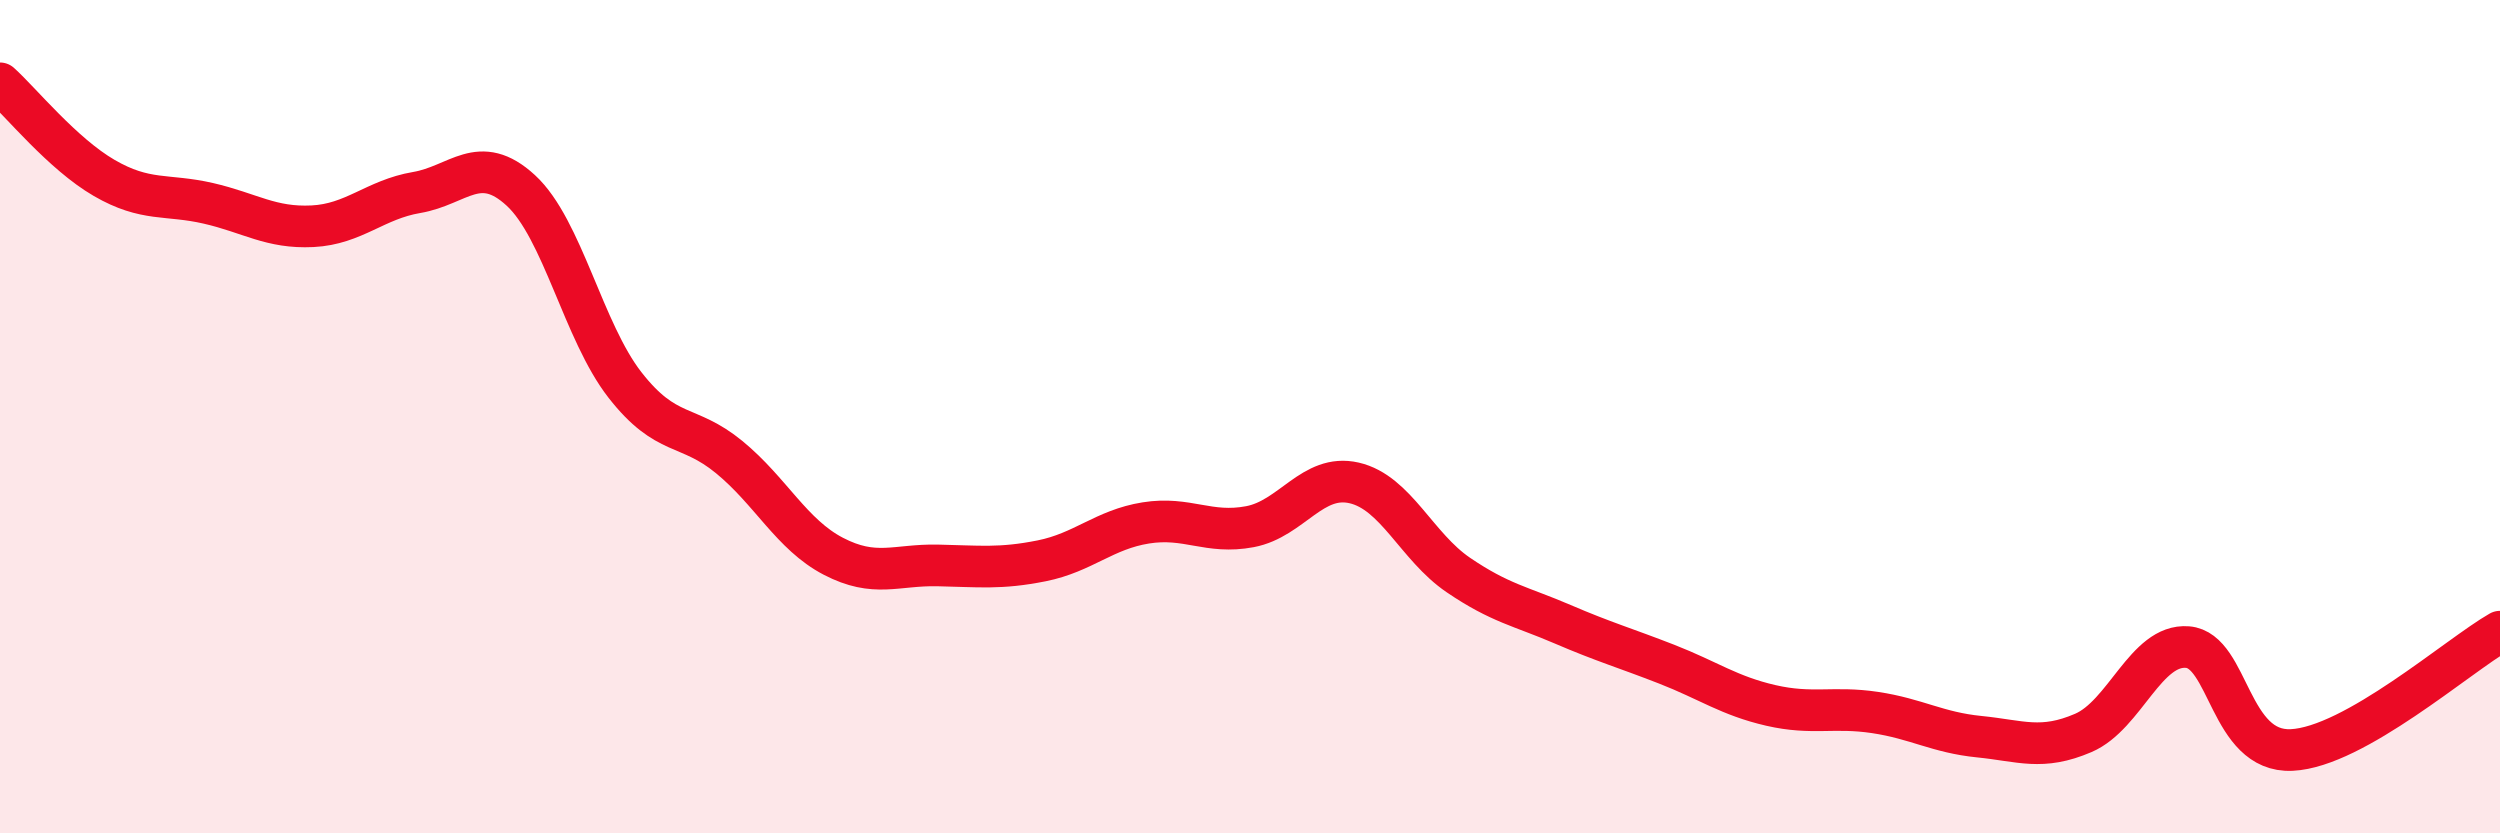 
    <svg width="60" height="20" viewBox="0 0 60 20" xmlns="http://www.w3.org/2000/svg">
      <path
        d="M 0,2 C 0.5,2.45 1.5,3.69 2.5,4.27 C 3.5,4.85 4,4.65 5,4.88 C 6,5.11 6.5,5.48 7.5,5.43 C 8.5,5.38 9,4.79 10,4.62 C 11,4.45 11.5,3.65 12.5,4.57 C 13.5,5.49 14,7.96 15,9.24 C 16,10.52 16.5,10.15 17.5,10.97 C 18.5,11.79 19,12.83 20,13.35 C 21,13.87 21.5,13.55 22.5,13.57 C 23.5,13.59 24,13.66 25,13.46 C 26,13.26 26.5,12.71 27.5,12.55 C 28.5,12.39 29,12.83 30,12.64 C 31,12.45 31.5,11.36 32.5,11.59 C 33.5,11.82 34,13.12 35,13.8 C 36,14.48 36.5,14.55 37.5,14.98 C 38.5,15.41 39,15.55 40,15.94 C 41,16.33 41.5,16.7 42.5,16.93 C 43.5,17.16 44,16.95 45,17.1 C 46,17.25 46.5,17.58 47.5,17.68 C 48.5,17.78 49,18.02 50,17.59 C 51,17.16 51.5,15.45 52.5,15.53 C 53.5,15.61 53.5,18.07 55,18 C 56.5,17.93 59,15.73 60,15.16L60 20L0 20Z"
        fill="#EB0A25"
        opacity="0.1"
        stroke-linecap="round"
        stroke-linejoin="round"
      />
      <path
        d="M 0,2 C 0.5,2.45 1.5,3.69 2.5,4.27 C 3.5,4.85 4,4.65 5,4.88 C 6,5.11 6.5,5.48 7.5,5.43 C 8.5,5.38 9,4.79 10,4.62 C 11,4.45 11.5,3.65 12.5,4.57 C 13.5,5.49 14,7.96 15,9.24 C 16,10.52 16.5,10.15 17.5,10.97 C 18.5,11.79 19,12.83 20,13.35 C 21,13.87 21.5,13.55 22.5,13.57 C 23.5,13.59 24,13.66 25,13.46 C 26,13.26 26.5,12.71 27.5,12.55 C 28.5,12.39 29,12.83 30,12.64 C 31,12.45 31.5,11.36 32.5,11.59 C 33.5,11.82 34,13.12 35,13.8 C 36,14.48 36.5,14.55 37.5,14.98 C 38.5,15.41 39,15.55 40,15.94 C 41,16.33 41.5,16.7 42.5,16.93 C 43.5,17.16 44,16.95 45,17.1 C 46,17.25 46.5,17.58 47.5,17.68 C 48.5,17.78 49,18.02 50,17.59 C 51,17.16 51.5,15.45 52.5,15.53 C 53.5,15.61 53.5,18.07 55,18 C 56.5,17.93 59,15.73 60,15.16"
        stroke="#EB0A25"
        stroke-width="1"
        fill="none"
        stroke-linecap="round"
        stroke-linejoin="round"
      />
    </svg>
  